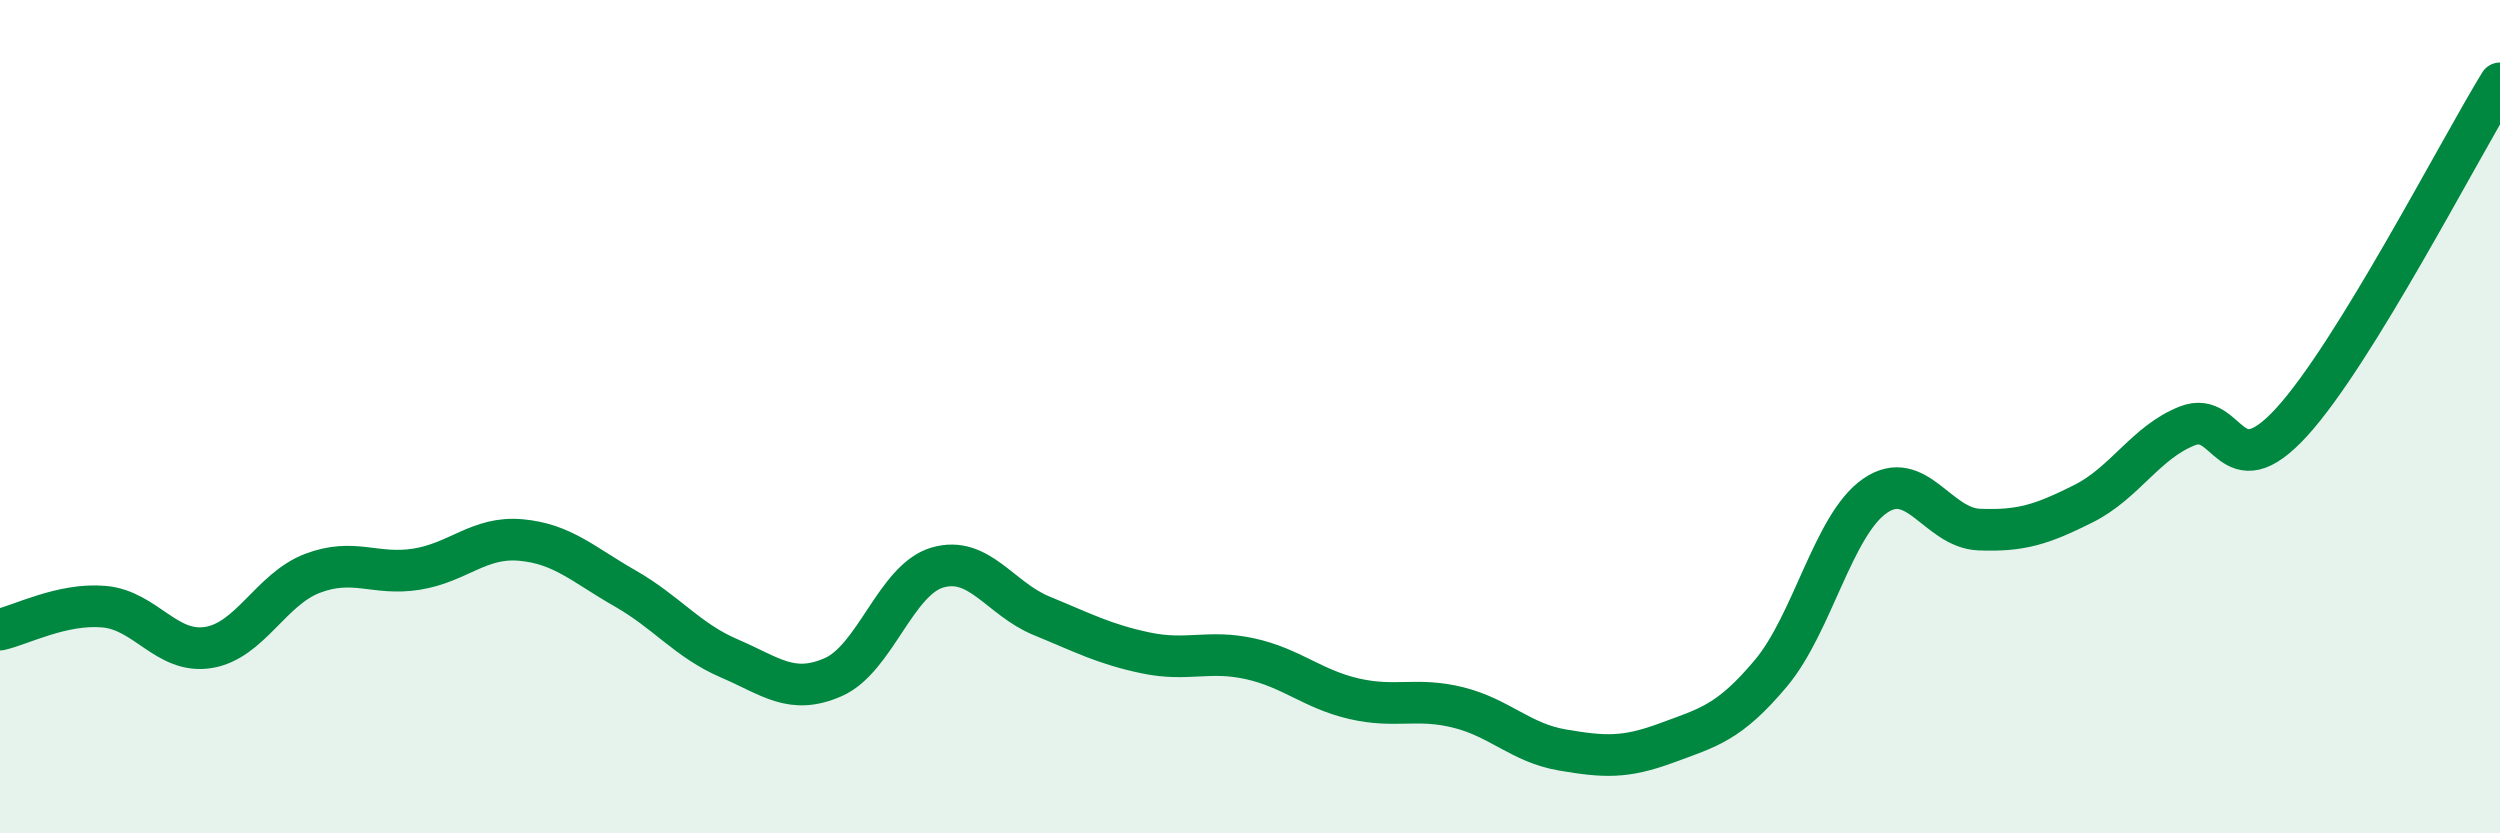 
    <svg width="60" height="20" viewBox="0 0 60 20" xmlns="http://www.w3.org/2000/svg">
      <path
        d="M 0,15.11 C 0.5,15 1.5,14.47 2.5,14.56 C 3.5,14.65 4,15.7 5,15.54 C 6,15.38 6.5,14.14 7.5,13.76 C 8.5,13.38 9,13.82 10,13.66 C 11,13.5 11.5,12.87 12.5,12.96 C 13.5,13.05 14,13.55 15,14.12 C 16,14.69 16.5,15.37 17.5,15.8 C 18.5,16.23 19,16.69 20,16.25 C 21,15.81 21.5,13.91 22.5,13.62 C 23.5,13.33 24,14.37 25,14.78 C 26,15.19 26.5,15.46 27.5,15.67 C 28.5,15.88 29,15.59 30,15.81 C 31,16.03 31.5,16.54 32.5,16.77 C 33.5,17 34,16.73 35,16.98 C 36,17.23 36.5,17.83 37.5,18 C 38.5,18.17 39,18.2 40,17.83 C 41,17.46 41.5,17.35 42.5,16.16 C 43.5,14.97 44,12.59 45,11.9 C 46,11.21 46.5,12.67 47.5,12.71 C 48.5,12.75 49,12.59 50,12.09 C 51,11.59 51.5,10.61 52.5,10.22 C 53.5,9.83 53.5,11.77 55,10.13 C 56.5,8.49 59,3.63 60,2L60 20L0 20Z"
        fill="#008740"
        opacity="0.1"
        stroke-linecap="round"
        stroke-linejoin="round"
      />
      <path
        d="M 0,15.11 C 0.5,15 1.5,14.47 2.5,14.56 C 3.5,14.65 4,15.7 5,15.54 C 6,15.38 6.5,14.14 7.5,13.76 C 8.5,13.38 9,13.82 10,13.66 C 11,13.5 11.5,12.87 12.5,12.96 C 13.5,13.05 14,13.55 15,14.12 C 16,14.69 16.5,15.37 17.5,15.8 C 18.5,16.23 19,16.69 20,16.25 C 21,15.81 21.5,13.91 22.5,13.62 C 23.5,13.33 24,14.37 25,14.78 C 26,15.19 26.5,15.46 27.5,15.67 C 28.5,15.88 29,15.59 30,15.81 C 31,16.03 31.5,16.54 32.5,16.77 C 33.5,17 34,16.73 35,16.98 C 36,17.23 36.5,17.83 37.5,18 C 38.5,18.17 39,18.2 40,17.83 C 41,17.46 41.5,17.35 42.5,16.16 C 43.5,14.97 44,12.59 45,11.9 C 46,11.21 46.5,12.67 47.5,12.71 C 48.5,12.75 49,12.59 50,12.09 C 51,11.59 51.5,10.61 52.5,10.22 C 53.5,9.83 53.5,11.77 55,10.13 C 56.5,8.49 59,3.63 60,2"
        stroke="#008740"
        stroke-width="1"
        fill="none"
        stroke-linecap="round"
        stroke-linejoin="round"
      />
    </svg>
  